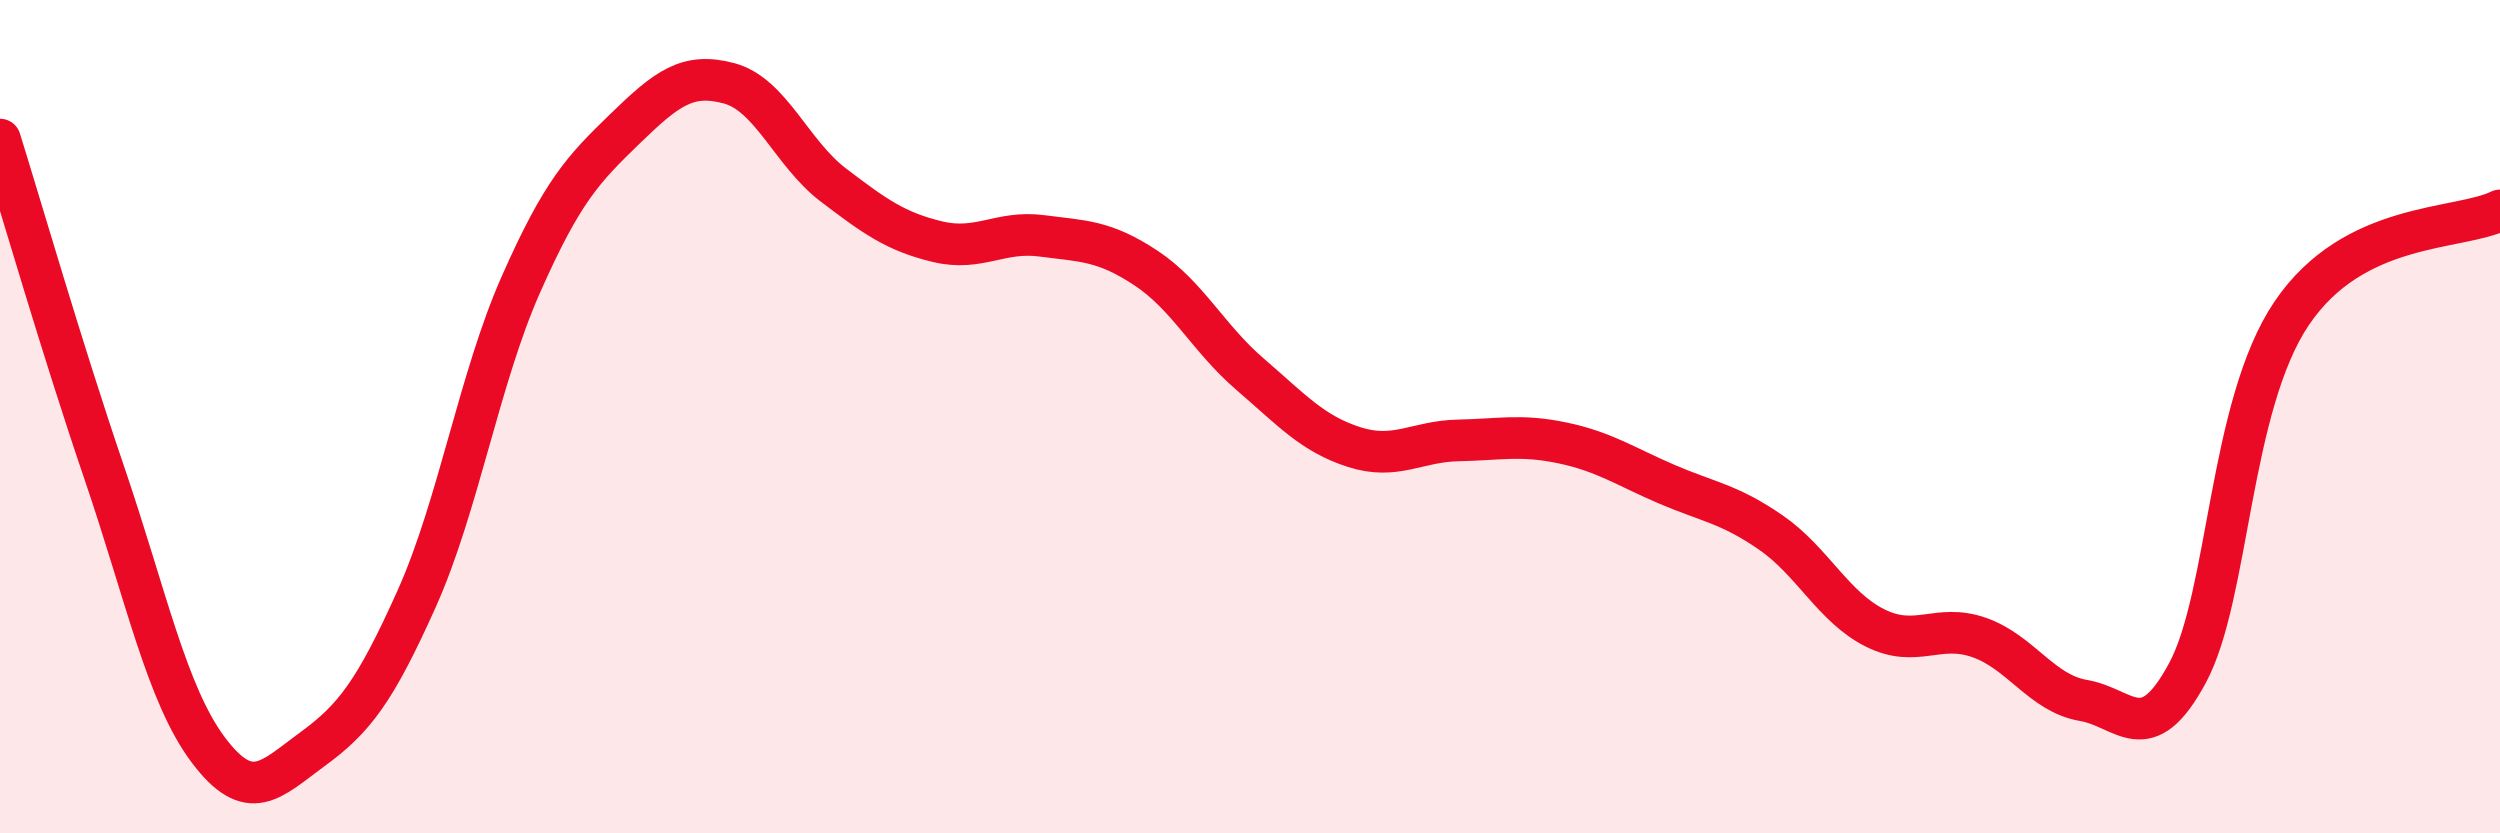 
    <svg width="60" height="20" viewBox="0 0 60 20" xmlns="http://www.w3.org/2000/svg">
      <path
        d="M 0,3.35 C 0.5,4.95 1.5,8.41 2.5,11.34 C 3.5,14.27 4,16.67 5,18 C 6,19.33 6.5,18.71 7.5,17.98 C 8.5,17.25 9,16.6 10,14.37 C 11,12.14 11.5,9.09 12.5,6.83 C 13.5,4.57 14,4.06 15,3.09 C 16,2.12 16.5,1.73 17.5,2 C 18.5,2.27 19,3.68 20,4.44 C 21,5.2 21.5,5.56 22.5,5.8 C 23.5,6.04 24,5.53 25,5.66 C 26,5.79 26.5,5.77 27.5,6.43 C 28.5,7.09 29,8.12 30,8.98 C 31,9.84 31.5,10.41 32.5,10.73 C 33.5,11.05 34,10.59 35,10.57 C 36,10.55 36.5,10.42 37.5,10.63 C 38.5,10.84 39,11.19 40,11.62 C 41,12.05 41.5,12.09 42.5,12.78 C 43.5,13.47 44,14.57 45,15.07 C 46,15.57 46.5,14.95 47.5,15.3 C 48.5,15.65 49,16.64 50,16.81 C 51,16.98 51.5,18.01 52.5,16.15 C 53.5,14.29 53.5,9.74 55,7.52 C 56.5,5.3 59,5.54 60,5.05L60 20L0 20Z"
        fill="#EB0A25"
        opacity="0.1"
        stroke-linecap="round"
        stroke-linejoin="round"
      />
      <path
        d="M 0,3.35 C 0.5,4.95 1.5,8.41 2.5,11.34 C 3.5,14.27 4,16.67 5,18 C 6,19.33 6.5,18.71 7.5,17.98 C 8.5,17.25 9,16.6 10,14.37 C 11,12.14 11.5,9.09 12.5,6.83 C 13.5,4.57 14,4.06 15,3.09 C 16,2.12 16.5,1.73 17.5,2 C 18.5,2.27 19,3.68 20,4.44 C 21,5.2 21.5,5.56 22.5,5.8 C 23.5,6.04 24,5.53 25,5.66 C 26,5.79 26.5,5.77 27.5,6.43 C 28.5,7.09 29,8.12 30,8.98 C 31,9.84 31.5,10.41 32.5,10.73 C 33.5,11.05 34,10.59 35,10.57 C 36,10.55 36.5,10.42 37.5,10.63 C 38.5,10.84 39,11.19 40,11.62 C 41,12.05 41.5,12.09 42.5,12.78 C 43.5,13.47 44,14.57 45,15.07 C 46,15.57 46.5,14.95 47.5,15.3 C 48.5,15.65 49,16.64 50,16.81 C 51,16.98 51.5,18.01 52.5,16.15 C 53.5,14.29 53.5,9.74 55,7.52 C 56.5,5.3 59,5.54 60,5.05"
        stroke="#EB0A25"
        stroke-width="1"
        fill="none"
        stroke-linecap="round"
        stroke-linejoin="round"
      />
    </svg>
  